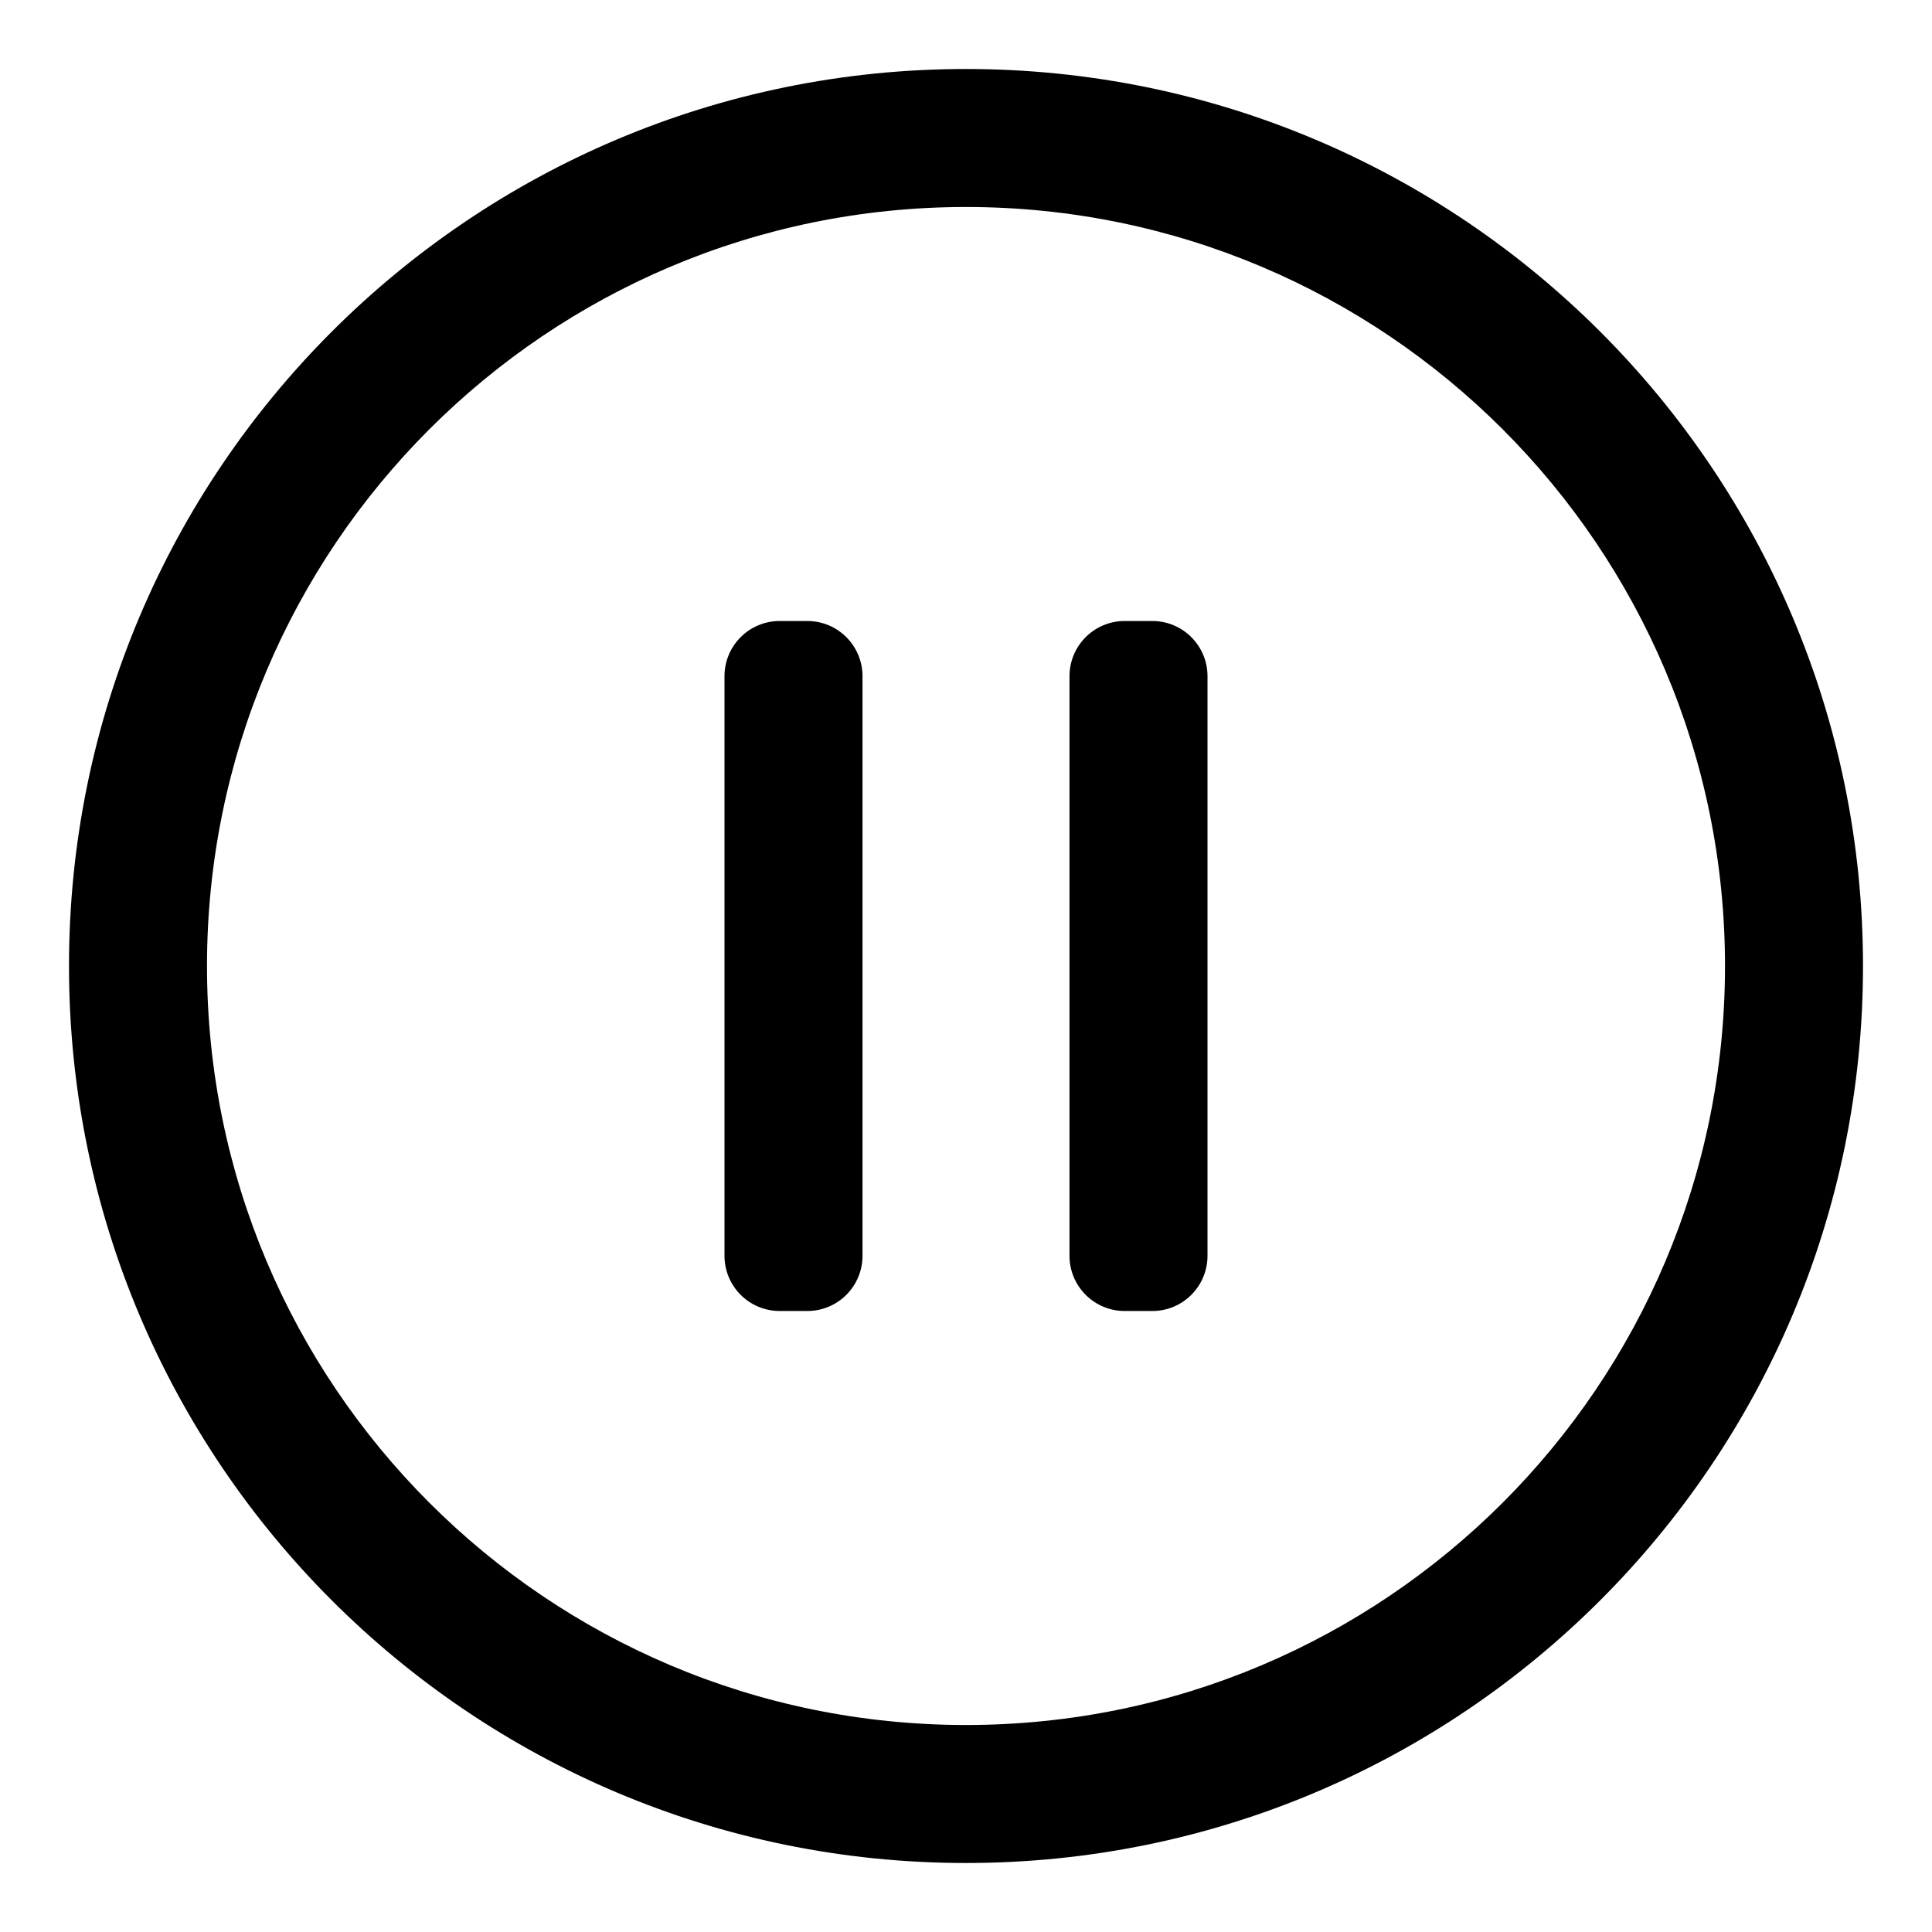 <?xml version="1.0" ?><!-- Uploaded to: SVG Repo, www.svgrepo.com, Generator: SVG Repo Mixer Tools -->
<svg width="800px" height="800px" viewBox="0 0 28 28" fill="none" xmlns="http://www.w3.org/2000/svg"><path d="M10.5 9.8C10.5 9.358 10.858 9 11.3 9H11.7C12.142 9 12.5 9.358 12.5 9.8V18.2C12.5 18.642 12.142 19 11.7 19H11.3C10.858 19 10.5 18.642 10.5 18.2V9.8Z" fill="#000000"/><path d="M16.3 9C15.858 9 15.5 9.358 15.5 9.8V18.2C15.5 18.642 15.858 19 16.3 19H16.7C17.142 19 17.5 18.642 17.5 18.2V9.8C17.5 9.358 17.142 9 16.7 9H16.3Z" fill="#000000"/><path clip-rule="evenodd" d="M1 14C1 6.82 6.82 1 14 1C21.18 1 27 6.82 27 14C27 21.18 21.18 27 14 27C6.82 27 1 21.18 1 14ZM14 3C7.925 3 3 7.925 3 14C3 20.075 7.925 25 14 25C20.075 25 25 20.075 25 14C25 7.925 20.075 3 14 3Z" fill="#000000" fill-rule="evenodd"/></svg>